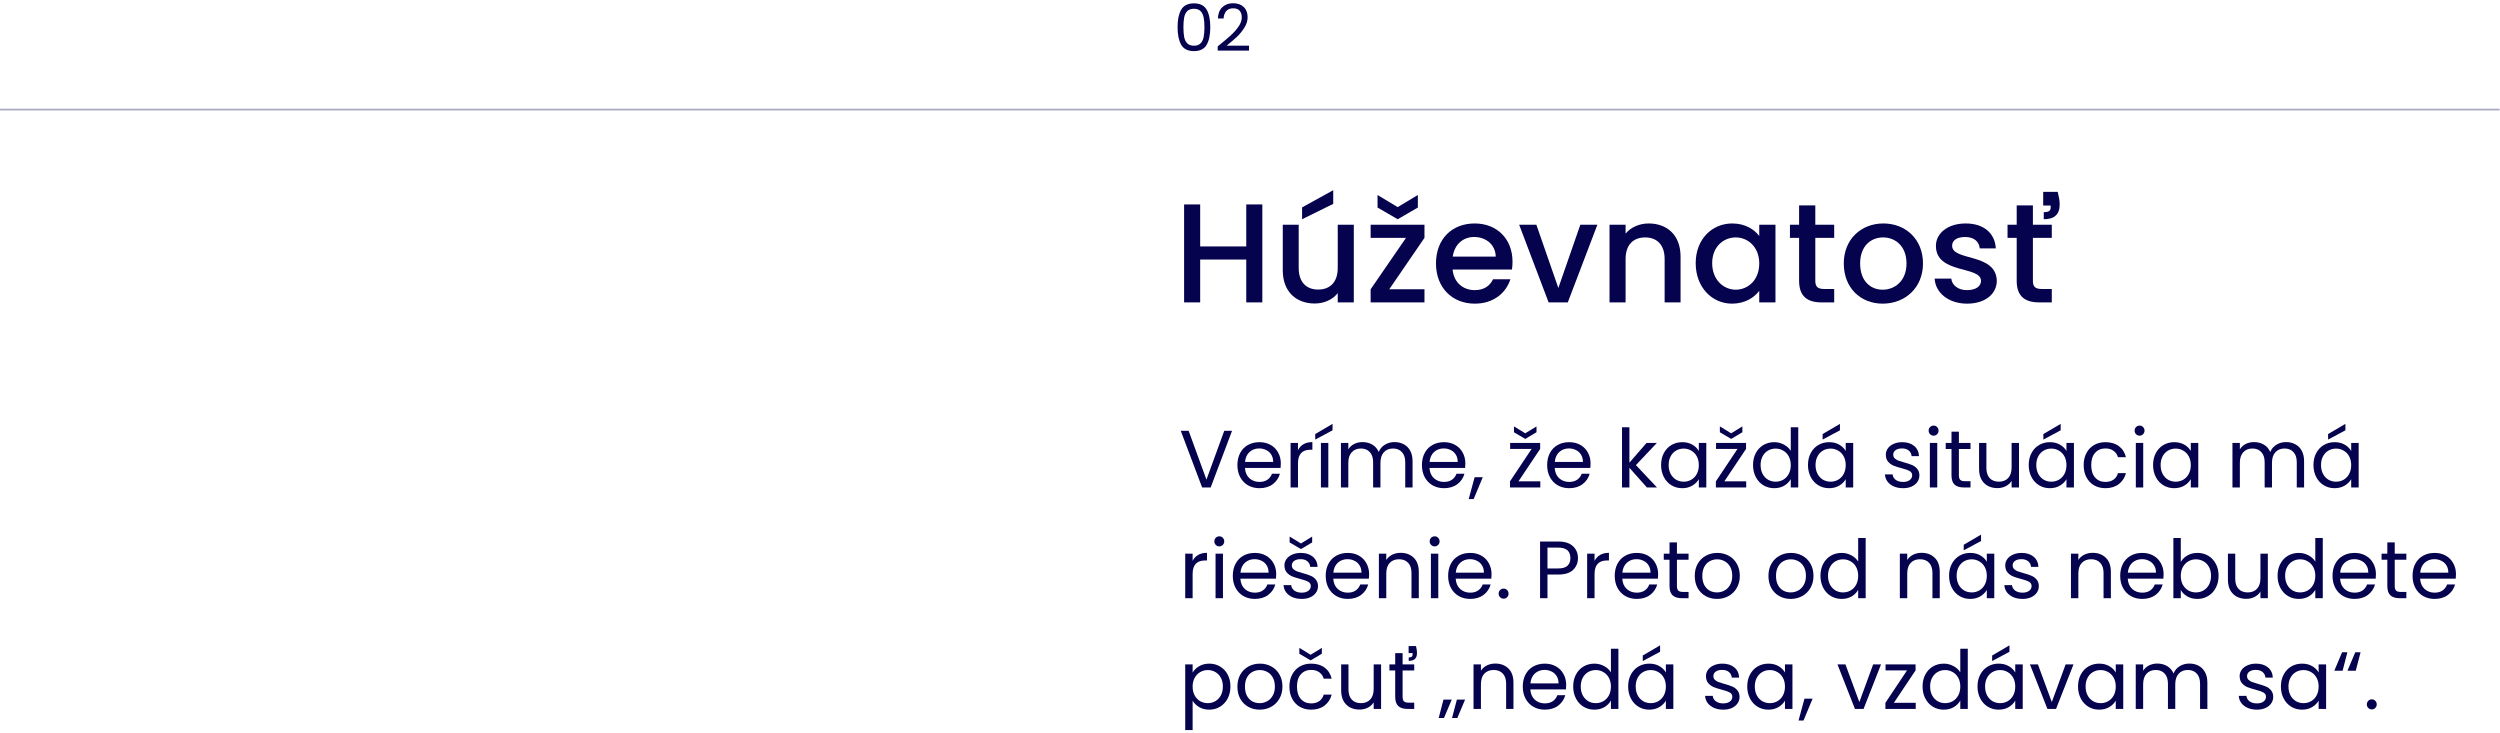 <svg xmlns="http://www.w3.org/2000/svg" width="587" height="172" viewBox="0 0 587 172" fill="none"><path d="M0 25.727H586.903" stroke="#05024E" stroke-opacity="0.34" stroke-width="0.405"></path><path d="M289.287 101.149L284.266 114.456H282.261L277.24 101.149H279.092L283.273 112.623L287.454 101.149H289.287Z" fill="#05024E"></path><path d="M300.737 108.824C300.737 109.155 300.718 109.505 300.68 109.874H292.318C292.381 110.905 292.731 111.713 293.368 112.298C294.017 112.871 294.8 113.157 295.716 113.157C296.467 113.157 297.091 112.986 297.587 112.642C298.096 112.286 298.452 111.815 298.656 111.229H300.527C300.247 112.235 299.687 113.056 298.847 113.692C298.007 114.316 296.963 114.627 295.716 114.627C294.723 114.627 293.832 114.405 293.043 113.959C292.267 113.514 291.656 112.884 291.211 112.069C290.765 111.242 290.542 110.287 290.542 109.206C290.542 108.124 290.759 107.176 291.191 106.361C291.624 105.546 292.229 104.923 293.005 104.49C293.794 104.045 294.698 103.822 295.716 103.822C296.709 103.822 297.587 104.038 298.351 104.471C299.114 104.904 299.7 105.502 300.107 106.266C300.527 107.017 300.737 107.869 300.737 108.824ZM298.942 108.461C298.942 107.799 298.796 107.233 298.503 106.762C298.211 106.278 297.81 105.916 297.301 105.674C296.804 105.419 296.251 105.292 295.64 105.292C294.761 105.292 294.011 105.572 293.387 106.132C292.776 106.692 292.426 107.468 292.337 108.461H298.942Z" fill="#05024E"></path><path d="M304.767 105.693C305.073 105.095 305.506 104.63 306.066 104.299C306.638 103.968 307.332 103.803 308.147 103.803V105.597H307.688C305.741 105.597 304.767 106.654 304.767 108.767V114.456H303.03V103.994H304.767V105.693Z" fill="#05024E"></path><path d="M311.889 103.994V114.456H310.152V103.994H311.889ZM312.882 101.035L308.816 103.211V101.913L312.882 99.526V101.035Z" fill="#05024E"></path><path d="M327.431 103.803C328.246 103.803 328.971 103.975 329.608 104.318C330.244 104.649 330.747 105.152 331.116 105.826C331.485 106.501 331.669 107.322 331.669 108.289V114.456H329.951V108.537C329.951 107.494 329.69 106.698 329.168 106.151C328.659 105.591 327.966 105.311 327.088 105.311C326.184 105.311 325.465 105.604 324.93 106.189C324.396 106.762 324.128 107.596 324.128 108.69V114.456H322.41V108.537C322.41 107.494 322.149 106.698 321.627 106.151C321.118 105.591 320.425 105.311 319.547 105.311C318.643 105.311 317.924 105.604 317.389 106.189C316.855 106.762 316.587 107.596 316.587 108.69V114.456H314.85V103.994H316.587V105.502C316.931 104.955 317.389 104.535 317.962 104.242C318.547 103.949 319.19 103.803 319.89 103.803C320.768 103.803 321.545 104 322.219 104.395C322.894 104.789 323.397 105.368 323.727 106.132C324.02 105.394 324.504 104.821 325.178 104.414C325.853 104.006 326.604 103.803 327.431 103.803Z" fill="#05024E"></path><path d="M344.065 108.824C344.065 109.155 344.046 109.505 344.007 109.874H335.646C335.709 110.905 336.059 111.713 336.696 112.298C337.345 112.871 338.127 113.157 339.044 113.157C339.795 113.157 340.418 112.986 340.915 112.642C341.424 112.286 341.78 111.815 341.984 111.229H343.855C343.575 112.235 343.015 113.056 342.175 113.692C341.335 114.316 340.291 114.627 339.044 114.627C338.051 114.627 337.16 114.405 336.371 113.959C335.595 113.514 334.984 112.884 334.538 112.069C334.093 111.242 333.87 110.287 333.87 109.206C333.87 108.124 334.086 107.176 334.519 106.361C334.952 105.546 335.556 104.923 336.333 104.49C337.122 104.045 338.026 103.822 339.044 103.822C340.036 103.822 340.915 104.038 341.678 104.471C342.442 104.904 343.027 105.502 343.435 106.266C343.855 107.017 344.065 107.869 344.065 108.824ZM342.27 108.461C342.27 107.799 342.124 107.233 341.831 106.762C341.538 106.278 341.137 105.916 340.628 105.674C340.132 105.419 339.578 105.292 338.967 105.292C338.089 105.292 337.338 105.572 336.715 106.132C336.104 106.692 335.754 107.468 335.665 108.461H342.27Z" fill="#05024E"></path><path d="M348.152 112.05L346.014 117.186H344.85L346.243 112.05H348.152Z" fill="#05024E"></path><path d="M356.53 113.024H361.666V114.456H354.545V113.024L359.623 105.406H354.583V103.994H361.628V105.406L356.53 113.024ZM360.769 101.493L358.134 103.058L355.48 101.493V100.118L358.134 101.741L360.769 100.118V101.493Z" fill="#05024E"></path><path d="M373.466 108.824C373.466 109.155 373.447 109.505 373.408 109.874H365.046C365.11 110.905 365.46 111.713 366.096 112.298C366.746 112.871 367.528 113.157 368.445 113.157C369.196 113.157 369.819 112.986 370.316 112.642C370.825 112.286 371.181 111.815 371.385 111.229H373.256C372.976 112.235 372.416 113.056 371.576 113.692C370.736 114.316 369.692 114.627 368.445 114.627C367.452 114.627 366.561 114.405 365.772 113.959C364.996 113.514 364.385 112.884 363.939 112.069C363.494 111.242 363.271 110.287 363.271 109.206C363.271 108.124 363.487 107.176 363.92 106.361C364.353 105.546 364.957 104.923 365.734 104.49C366.523 104.045 367.426 103.822 368.445 103.822C369.437 103.822 370.316 104.038 371.079 104.471C371.843 104.904 372.428 105.502 372.836 106.266C373.256 107.017 373.466 107.869 373.466 108.824ZM371.671 108.461C371.671 107.799 371.525 107.233 371.232 106.762C370.939 106.278 370.538 105.916 370.029 105.674C369.533 105.419 368.979 105.292 368.368 105.292C367.49 105.292 366.739 105.572 366.116 106.132C365.505 106.692 365.155 107.468 365.066 108.461H371.671Z" fill="#05024E"></path><path d="M386.69 114.456L382.586 109.836V114.456H380.848V100.328H382.586V108.633L386.614 103.994H389.039L384.113 109.206L389.058 114.456H386.69Z" fill="#05024E"></path><path d="M390.025 109.187C390.025 108.117 390.241 107.182 390.674 106.38C391.106 105.566 391.698 104.936 392.449 104.49C393.213 104.045 394.059 103.822 394.988 103.822C395.905 103.822 396.7 104.019 397.375 104.414C398.049 104.808 398.552 105.305 398.883 105.903V103.994H400.639V114.456H398.883V112.508C398.539 113.119 398.024 113.628 397.336 114.036C396.662 114.43 395.873 114.627 394.969 114.627C394.04 114.627 393.2 114.398 392.449 113.94C391.698 113.482 391.106 112.839 390.674 112.012C390.241 111.185 390.025 110.243 390.025 109.187ZM398.883 109.206C398.883 108.417 398.724 107.729 398.406 107.144C398.087 106.558 397.655 106.113 397.107 105.807C396.573 105.489 395.981 105.33 395.332 105.33C394.683 105.33 394.091 105.483 393.556 105.788C393.022 106.094 392.595 106.539 392.277 107.125C391.959 107.71 391.8 108.397 391.8 109.187C391.8 109.988 391.959 110.688 392.277 111.287C392.595 111.872 393.022 112.324 393.556 112.642C394.091 112.947 394.683 113.1 395.332 113.1C395.981 113.1 396.573 112.947 397.107 112.642C397.655 112.324 398.087 111.872 398.406 111.287C398.724 110.688 398.883 109.995 398.883 109.206Z" fill="#05024E"></path><path d="M404.873 113.024H410.009V114.456H402.888V113.024L407.966 105.406H402.926V103.994H409.971V105.406L404.873 113.024ZM409.111 101.493L406.477 103.058L403.823 101.493V100.118L406.477 101.741L409.111 100.118V101.493Z" fill="#05024E"></path><path d="M411.614 109.187C411.614 108.117 411.83 107.182 412.263 106.38C412.696 105.566 413.287 104.936 414.038 104.49C414.802 104.045 415.655 103.822 416.597 103.822C417.411 103.822 418.168 104.013 418.868 104.395C419.568 104.764 420.103 105.254 420.472 105.865V100.328H422.228V114.456H420.472V112.489C420.128 113.113 419.619 113.628 418.945 114.036C418.27 114.43 417.481 114.627 416.578 114.627C415.648 114.627 414.802 114.398 414.038 113.94C413.287 113.482 412.696 112.839 412.263 112.012C411.83 111.185 411.614 110.243 411.614 109.187ZM420.472 109.206C420.472 108.417 420.313 107.729 419.995 107.144C419.677 106.558 419.244 106.113 418.697 105.807C418.162 105.489 417.57 105.33 416.921 105.33C416.272 105.33 415.68 105.483 415.146 105.788C414.611 106.094 414.185 106.539 413.867 107.125C413.548 107.71 413.389 108.397 413.389 109.187C413.389 109.988 413.548 110.688 413.867 111.287C414.185 111.872 414.611 112.324 415.146 112.642C415.68 112.947 416.272 113.1 416.921 113.1C417.57 113.1 418.162 112.947 418.697 112.642C419.244 112.324 419.677 111.872 419.995 111.287C420.313 110.688 420.472 109.995 420.472 109.206Z" fill="#05024E"></path><path d="M424.515 109.187C424.515 108.117 424.732 107.182 425.164 106.38C425.597 105.566 426.189 104.936 426.94 104.49C427.703 104.045 428.55 103.822 429.479 103.822C430.395 103.822 431.191 104.019 431.865 104.414C432.54 104.808 433.043 105.305 433.373 105.903V103.994H435.13V114.456H433.373V112.508C433.03 113.119 432.514 113.628 431.827 114.036C431.153 114.43 430.363 114.627 429.46 114.627C428.531 114.627 427.691 114.398 426.94 113.94C426.189 113.482 425.597 112.839 425.164 112.012C424.732 111.185 424.515 110.243 424.515 109.187ZM433.373 109.206C433.373 108.417 433.214 107.729 432.896 107.144C432.578 106.558 432.145 106.113 431.598 105.807C431.063 105.489 430.472 105.33 429.823 105.33C429.173 105.33 428.582 105.483 428.047 105.788C427.512 106.094 427.086 106.539 426.768 107.125C426.45 107.71 426.291 108.397 426.291 109.187C426.291 109.988 426.45 110.688 426.768 111.287C427.086 111.872 427.512 112.324 428.047 112.642C428.582 112.947 429.173 113.1 429.823 113.1C430.472 113.1 431.063 112.947 431.598 112.642C432.145 112.324 432.578 111.872 432.896 111.287C433.214 110.688 433.373 109.995 433.373 109.206ZM432.018 101.035L427.952 103.211V101.913L432.018 99.526V101.035Z" fill="#05024E"></path><path d="M446.859 114.627C446.057 114.627 445.338 114.494 444.702 114.227C444.065 113.947 443.563 113.565 443.194 113.081C442.824 112.585 442.621 112.018 442.583 111.382H444.377C444.428 111.904 444.67 112.33 445.103 112.661C445.548 112.992 446.127 113.157 446.84 113.157C447.502 113.157 448.024 113.011 448.405 112.718C448.787 112.426 448.978 112.057 448.978 111.611C448.978 111.153 448.774 110.816 448.367 110.599C447.96 110.37 447.33 110.147 446.477 109.931C445.701 109.727 445.064 109.524 444.568 109.32C444.084 109.104 443.664 108.792 443.308 108.385C442.964 107.965 442.793 107.417 442.793 106.743C442.793 106.208 442.952 105.718 443.27 105.273C443.588 104.827 444.04 104.477 444.625 104.223C445.211 103.956 445.879 103.822 446.63 103.822C447.788 103.822 448.724 104.115 449.436 104.7C450.149 105.286 450.531 106.087 450.582 107.106H448.844C448.806 106.558 448.584 106.119 448.176 105.788C447.782 105.457 447.247 105.292 446.573 105.292C445.949 105.292 445.453 105.426 445.084 105.693C444.714 105.96 444.53 106.31 444.53 106.743C444.53 107.087 444.638 107.373 444.854 107.602C445.084 107.818 445.364 107.997 445.694 108.137C446.038 108.264 446.509 108.41 447.107 108.576C447.858 108.779 448.469 108.983 448.94 109.187C449.411 109.377 449.812 109.67 450.143 110.065C450.486 110.459 450.665 110.975 450.677 111.611C450.677 112.184 450.518 112.699 450.2 113.157C449.882 113.616 449.43 113.978 448.844 114.246C448.272 114.5 447.61 114.627 446.859 114.627Z" fill="#05024E"></path><path d="M454.027 102.295C453.696 102.295 453.416 102.18 453.187 101.951C452.958 101.722 452.843 101.442 452.843 101.111C452.843 100.78 452.958 100.5 453.187 100.271C453.416 100.042 453.696 99.927 454.027 99.927C454.345 99.927 454.612 100.042 454.829 100.271C455.058 100.5 455.172 100.78 455.172 101.111C455.172 101.442 455.058 101.722 454.829 101.951C454.612 102.18 454.345 102.295 454.027 102.295ZM454.867 103.994V114.456H453.13V103.994H454.867Z" fill="#05024E"></path><path d="M459.947 105.426V111.592C459.947 112.101 460.055 112.464 460.272 112.68C460.488 112.884 460.863 112.986 461.398 112.986H462.677V114.456H461.112C460.144 114.456 459.419 114.233 458.935 113.787C458.452 113.342 458.21 112.61 458.21 111.592V105.426H456.854V103.994H458.21V101.359H459.947V103.994H462.677V105.426H459.947Z" fill="#05024E"></path><path d="M474.06 103.994V114.456H472.323V112.909C471.992 113.444 471.527 113.864 470.929 114.169C470.344 114.462 469.695 114.608 468.982 114.608C468.167 114.608 467.436 114.443 466.786 114.112C466.137 113.768 465.622 113.259 465.24 112.585C464.871 111.91 464.686 111.089 464.686 110.122V103.994H466.405V109.893C466.405 110.924 466.666 111.719 467.187 112.279C467.709 112.827 468.422 113.1 469.326 113.1C470.255 113.1 470.987 112.814 471.521 112.241C472.056 111.668 472.323 110.835 472.323 109.74V103.994H474.06Z" fill="#05024E"></path><path d="M476.344 109.187C476.344 108.117 476.561 107.182 476.993 106.38C477.426 105.566 478.018 104.936 478.769 104.49C479.533 104.045 480.379 103.822 481.308 103.822C482.224 103.822 483.02 104.019 483.694 104.414C484.369 104.808 484.872 105.305 485.203 105.903V103.994H486.959V114.456H485.203V112.508C484.859 113.119 484.344 113.628 483.656 114.036C482.982 114.43 482.193 114.627 481.289 114.627C480.36 114.627 479.52 114.398 478.769 113.94C478.018 113.482 477.426 112.839 476.993 112.012C476.561 111.185 476.344 110.243 476.344 109.187ZM485.203 109.206C485.203 108.417 485.044 107.729 484.725 107.144C484.407 106.558 483.974 106.113 483.427 105.807C482.893 105.489 482.301 105.33 481.652 105.33C481.003 105.33 480.411 105.483 479.876 105.788C479.342 106.094 478.915 106.539 478.597 107.125C478.279 107.71 478.12 108.397 478.12 109.187C478.12 109.988 478.279 110.688 478.597 111.287C478.915 111.872 479.342 112.324 479.876 112.642C480.411 112.947 481.003 113.1 481.652 113.1C482.301 113.1 482.893 112.947 483.427 112.642C483.974 112.324 484.407 111.872 484.725 111.287C485.044 110.688 485.203 109.995 485.203 109.206ZM483.847 101.035L479.781 103.211V101.913L483.847 99.526V101.035Z" fill="#05024E"></path><path d="M489.246 109.206C489.246 108.124 489.462 107.182 489.895 106.38C490.328 105.566 490.926 104.936 491.689 104.49C492.466 104.045 493.35 103.822 494.343 103.822C495.629 103.822 496.685 104.134 497.512 104.757C498.352 105.381 498.906 106.247 499.173 107.354H497.302C497.124 106.717 496.774 106.215 496.252 105.846C495.743 105.476 495.107 105.292 494.343 105.292C493.35 105.292 492.549 105.636 491.938 106.323C491.327 106.997 491.021 107.958 491.021 109.206C491.021 110.466 491.327 111.439 491.938 112.127C492.549 112.814 493.35 113.157 494.343 113.157C495.107 113.157 495.743 112.979 496.252 112.623C496.761 112.267 497.111 111.757 497.302 111.096H499.173C498.893 112.165 498.333 113.024 497.493 113.673C496.653 114.309 495.603 114.627 494.343 114.627C493.35 114.627 492.466 114.405 491.689 113.959C490.926 113.514 490.328 112.884 489.895 112.069C489.462 111.255 489.246 110.3 489.246 109.206Z" fill="#05024E"></path><path d="M502.388 102.295C502.058 102.295 501.778 102.18 501.548 101.951C501.319 101.722 501.205 101.442 501.205 101.111C501.205 100.78 501.319 100.5 501.548 100.271C501.778 100.042 502.058 99.927 502.388 99.927C502.707 99.927 502.974 100.042 503.19 100.271C503.419 100.5 503.534 100.78 503.534 101.111C503.534 101.442 503.419 101.722 503.19 101.951C502.974 102.18 502.707 102.295 502.388 102.295ZM503.228 103.994V114.456H501.491V103.994H503.228Z" fill="#05024E"></path><path d="M505.54 109.187C505.54 108.117 505.757 107.182 506.189 106.38C506.622 105.566 507.214 104.936 507.965 104.49C508.728 104.045 509.575 103.822 510.504 103.822C511.42 103.822 512.216 104.019 512.89 104.414C513.565 104.808 514.068 105.305 514.398 105.903V103.994H516.155V114.456H514.398V112.508C514.055 113.119 513.539 113.628 512.852 114.036C512.178 114.43 511.388 114.627 510.485 114.627C509.556 114.627 508.716 114.398 507.965 113.94C507.214 113.482 506.622 112.839 506.189 112.012C505.757 111.185 505.54 110.243 505.54 109.187ZM514.398 109.206C514.398 108.417 514.239 107.729 513.921 107.144C513.603 106.558 513.17 106.113 512.623 105.807C512.088 105.489 511.497 105.33 510.848 105.33C510.198 105.33 509.607 105.483 509.072 105.788C508.538 106.094 508.111 106.539 507.793 107.125C507.475 107.71 507.316 108.397 507.316 109.187C507.316 109.988 507.475 110.688 507.793 111.287C508.111 111.872 508.538 112.324 509.072 112.642C509.607 112.947 510.198 113.1 510.848 113.1C511.497 113.1 512.088 112.947 512.623 112.642C513.17 112.324 513.603 111.872 513.921 111.287C514.239 110.688 514.398 109.995 514.398 109.206Z" fill="#05024E"></path><path d="M536.761 103.803C537.576 103.803 538.301 103.975 538.938 104.318C539.574 104.649 540.077 105.152 540.446 105.826C540.815 106.501 541 107.322 541 108.289V114.456H539.281V108.537C539.281 107.494 539.021 106.698 538.499 106.151C537.99 105.591 537.296 105.311 536.418 105.311C535.514 105.311 534.795 105.604 534.26 106.189C533.726 106.762 533.459 107.596 533.459 108.69V114.456H531.74V108.537C531.74 107.494 531.48 106.698 530.958 106.151C530.449 105.591 529.755 105.311 528.877 105.311C527.973 105.311 527.254 105.604 526.72 106.189C526.185 106.762 525.918 107.596 525.918 108.69V114.456H524.18V103.994H525.918V105.502C526.261 104.955 526.72 104.535 527.292 104.242C527.878 103.949 528.52 103.803 529.22 103.803C530.099 103.803 530.875 104 531.55 104.395C532.224 104.789 532.727 105.368 533.058 106.132C533.35 105.394 533.834 104.821 534.509 104.414C535.183 104.006 535.934 103.803 536.761 103.803Z" fill="#05024E"></path><path d="M543.2 109.187C543.2 108.117 543.417 107.182 543.849 106.38C544.282 105.566 544.874 104.936 545.625 104.49C546.389 104.045 547.235 103.822 548.164 103.822C549.08 103.822 549.876 104.019 550.55 104.414C551.225 104.808 551.728 105.305 552.059 105.903V103.994H553.815V114.456H552.059V112.508C551.715 113.119 551.199 113.628 550.512 114.036C549.838 114.43 549.049 114.627 548.145 114.627C547.216 114.627 546.376 114.398 545.625 113.94C544.874 113.482 544.282 112.839 543.849 112.012C543.417 111.185 543.2 110.243 543.2 109.187ZM552.059 109.206C552.059 108.417 551.899 107.729 551.581 107.144C551.263 106.558 550.83 106.113 550.283 105.807C549.749 105.489 549.157 105.33 548.508 105.33C547.859 105.33 547.267 105.483 546.732 105.788C546.198 106.094 545.771 106.539 545.453 107.125C545.135 107.71 544.976 108.397 544.976 109.187C544.976 109.988 545.135 110.688 545.453 111.287C545.771 111.872 546.198 112.324 546.732 112.642C547.267 112.947 547.859 113.1 548.508 113.1C549.157 113.1 549.749 112.947 550.283 112.642C550.83 112.324 551.263 111.872 551.581 111.287C551.899 110.688 552.059 109.995 552.059 109.206ZM550.703 101.035L546.637 103.211V101.913L550.703 99.526V101.035Z" fill="#05024E"></path><path d="M280.027 131.693C280.333 131.095 280.766 130.63 281.326 130.299C281.898 129.968 282.592 129.803 283.406 129.803V131.597H282.948C281.001 131.597 280.027 132.654 280.027 134.767V140.456H278.29V129.994H280.027V131.693Z" fill="#05024E"></path><path d="M286.309 128.295C285.978 128.295 285.698 128.18 285.469 127.951C285.24 127.722 285.126 127.442 285.126 127.111C285.126 126.78 285.24 126.5 285.469 126.271C285.698 126.042 285.978 125.927 286.309 125.927C286.627 125.927 286.895 126.042 287.111 126.271C287.34 126.5 287.455 126.78 287.455 127.111C287.455 127.442 287.34 127.722 287.111 127.951C286.895 128.18 286.627 128.295 286.309 128.295ZM287.149 129.994V140.456H285.412V129.994H287.149Z" fill="#05024E"></path><path d="M299.656 134.824C299.656 135.155 299.637 135.505 299.598 135.874H291.236C291.3 136.905 291.65 137.713 292.286 138.298C292.936 138.871 293.718 139.157 294.635 139.157C295.386 139.157 296.009 138.986 296.506 138.642C297.015 138.286 297.371 137.815 297.575 137.229H299.446C299.166 138.235 298.606 139.056 297.766 139.692C296.926 140.316 295.882 140.627 294.635 140.627C293.642 140.627 292.751 140.405 291.962 139.959C291.186 139.514 290.575 138.884 290.129 138.069C289.684 137.242 289.461 136.287 289.461 135.206C289.461 134.124 289.677 133.176 290.11 132.361C290.543 131.547 291.147 130.923 291.924 130.49C292.713 130.045 293.616 129.822 294.635 129.822C295.627 129.822 296.506 130.038 297.269 130.471C298.033 130.904 298.618 131.502 299.026 132.266C299.446 133.017 299.656 133.869 299.656 134.824ZM297.861 134.461C297.861 133.799 297.715 133.233 297.422 132.762C297.129 132.278 296.728 131.916 296.219 131.674C295.723 131.419 295.169 131.292 294.558 131.292C293.68 131.292 292.929 131.572 292.306 132.132C291.695 132.692 291.345 133.468 291.256 134.461H297.861Z" fill="#05024E"></path><path d="M305.652 140.627C304.851 140.627 304.132 140.494 303.495 140.227C302.859 139.947 302.356 139.565 301.987 139.081C301.618 138.585 301.414 138.018 301.376 137.382H303.171C303.222 137.904 303.463 138.33 303.896 138.661C304.342 138.992 304.921 139.157 305.633 139.157C306.295 139.157 306.817 139.011 307.199 138.718C307.581 138.426 307.772 138.057 307.772 137.611C307.772 137.153 307.568 136.816 307.161 136.599C306.753 136.37 306.123 136.147 305.271 135.931C304.494 135.727 303.858 135.524 303.362 135.32C302.878 135.104 302.458 134.792 302.102 134.385C301.758 133.965 301.586 133.417 301.586 132.743C301.586 132.208 301.745 131.718 302.063 131.273C302.382 130.827 302.833 130.477 303.419 130.223C304.004 129.956 304.672 129.822 305.423 129.822C306.582 129.822 307.517 130.115 308.23 130.7C308.942 131.286 309.324 132.087 309.375 133.106H307.638C307.6 132.558 307.377 132.119 306.97 131.788C306.575 131.457 306.041 131.292 305.366 131.292C304.742 131.292 304.246 131.426 303.877 131.693C303.508 131.96 303.323 132.31 303.323 132.743C303.323 133.087 303.432 133.373 303.648 133.602C303.877 133.818 304.157 133.997 304.488 134.137C304.832 134.264 305.302 134.41 305.901 134.576C306.652 134.779 307.262 134.983 307.733 135.187C308.204 135.377 308.605 135.67 308.936 136.065C309.28 136.459 309.458 136.975 309.471 137.611C309.471 138.184 309.312 138.699 308.993 139.157C308.675 139.616 308.223 139.978 307.638 140.246C307.065 140.5 306.403 140.627 305.652 140.627ZM308.096 127.359L305.462 128.925L302.808 127.359V125.985L305.462 127.607L308.096 125.985V127.359Z" fill="#05024E"></path><path d="M321.469 134.824C321.469 135.155 321.45 135.505 321.411 135.874H313.049C313.113 136.905 313.463 137.713 314.099 138.298C314.749 138.871 315.531 139.157 316.448 139.157C317.199 139.157 317.822 138.986 318.319 138.642C318.828 138.286 319.184 137.815 319.388 137.229H321.259C320.979 138.235 320.419 139.056 319.579 139.692C318.739 140.316 317.695 140.627 316.448 140.627C315.455 140.627 314.564 140.405 313.775 139.959C312.999 139.514 312.388 138.884 311.942 138.069C311.497 137.242 311.274 136.287 311.274 135.206C311.274 134.124 311.49 133.176 311.923 132.361C312.356 131.547 312.96 130.923 313.737 130.49C314.526 130.045 315.429 129.822 316.448 129.822C317.44 129.822 318.319 130.038 319.082 130.471C319.846 130.904 320.431 131.502 320.839 132.266C321.259 133.017 321.469 133.869 321.469 134.824ZM319.674 134.461C319.674 133.799 319.528 133.233 319.235 132.762C318.942 132.278 318.541 131.916 318.032 131.674C317.536 131.419 316.982 131.292 316.371 131.292C315.493 131.292 314.742 131.572 314.119 132.132C313.508 132.692 313.158 133.468 313.069 134.461H319.674Z" fill="#05024E"></path><path d="M328.859 129.803C330.132 129.803 331.163 130.191 331.952 130.967C332.741 131.731 333.135 132.838 333.135 134.289V140.456H331.417V134.537C331.417 133.494 331.156 132.698 330.635 132.151C330.113 131.591 329.4 131.311 328.496 131.311C327.58 131.311 326.848 131.597 326.301 132.17C325.766 132.743 325.499 133.577 325.499 134.671V140.456H323.762V129.994H325.499V131.483C325.843 130.948 326.307 130.535 326.893 130.242C327.491 129.949 328.146 129.803 328.859 129.803Z" fill="#05024E"></path><path d="M336.871 128.295C336.54 128.295 336.26 128.18 336.031 127.951C335.802 127.722 335.687 127.442 335.687 127.111C335.687 126.78 335.802 126.5 336.031 126.271C336.26 126.042 336.54 125.927 336.871 125.927C337.189 125.927 337.456 126.042 337.672 126.271C337.902 126.5 338.016 126.78 338.016 127.111C338.016 127.442 337.902 127.722 337.672 127.951C337.456 128.18 337.189 128.295 336.871 128.295ZM337.711 129.994V140.456H335.973V129.994H337.711Z" fill="#05024E"></path><path d="M350.217 134.824C350.217 135.155 350.198 135.505 350.16 135.874H341.798C341.862 136.905 342.212 137.713 342.848 138.298C343.497 138.871 344.28 139.157 345.196 139.157C345.947 139.157 346.571 138.986 347.067 138.642C347.576 138.286 347.932 137.815 348.136 137.229H350.007C349.727 138.235 349.167 139.056 348.327 139.692C347.487 140.316 346.443 140.627 345.196 140.627C344.203 140.627 343.312 140.405 342.523 139.959C341.747 139.514 341.136 138.884 340.691 138.069C340.245 137.242 340.022 136.287 340.022 135.206C340.022 134.124 340.239 133.176 340.672 132.361C341.104 131.547 341.709 130.923 342.485 130.49C343.274 130.045 344.178 129.822 345.196 129.822C346.189 129.822 347.067 130.038 347.831 130.471C348.594 130.904 349.18 131.502 349.587 132.266C350.007 133.017 350.217 133.869 350.217 134.824ZM348.422 134.461C348.422 133.799 348.276 133.233 347.983 132.762C347.691 132.278 347.29 131.916 346.781 131.674C346.284 131.419 345.731 131.292 345.12 131.292C344.242 131.292 343.491 131.572 342.867 132.132C342.256 132.692 341.906 133.468 341.817 134.461H348.422Z" fill="#05024E"></path><path d="M353.064 140.57C352.733 140.57 352.453 140.456 352.224 140.227C351.995 139.997 351.88 139.717 351.88 139.387C351.88 139.056 351.995 138.776 352.224 138.547C352.453 138.317 352.733 138.203 353.064 138.203C353.382 138.203 353.649 138.317 353.866 138.547C354.095 138.776 354.209 139.056 354.209 139.387C354.209 139.717 354.095 139.997 353.866 140.227C353.649 140.456 353.382 140.57 353.064 140.57Z" fill="#05024E"></path><path d="M370.505 131.044C370.505 132.151 370.123 133.074 369.359 133.812C368.608 134.537 367.457 134.9 365.904 134.9H363.346V140.456H361.608V127.149H365.904C367.406 127.149 368.545 127.512 369.321 128.237C370.11 128.963 370.505 129.898 370.505 131.044ZM365.904 133.468C366.871 133.468 367.584 133.258 368.042 132.838C368.5 132.418 368.729 131.82 368.729 131.044C368.729 129.402 367.787 128.581 365.904 128.581H363.346V133.468H365.904Z" fill="#05024E"></path><path d="M374.401 131.693C374.707 131.095 375.139 130.63 375.699 130.299C376.272 129.968 376.966 129.803 377.78 129.803V131.597H377.322C375.375 131.597 374.401 132.654 374.401 134.767V140.456H372.664V129.994H374.401V131.693Z" fill="#05024E"></path><path d="M389.331 134.824C389.331 135.155 389.312 135.505 389.274 135.874H380.912C380.976 136.905 381.326 137.713 381.962 138.298C382.611 138.871 383.394 139.157 384.31 139.157C385.061 139.157 385.685 138.986 386.181 138.642C386.69 138.286 387.047 137.815 387.25 137.229H389.121C388.841 138.235 388.281 139.056 387.441 139.692C386.601 140.316 385.558 140.627 384.31 140.627C383.318 140.627 382.427 140.405 381.638 139.959C380.861 139.514 380.25 138.884 379.805 138.069C379.359 137.242 379.137 136.287 379.137 135.206C379.137 134.124 379.353 133.176 379.786 132.361C380.219 131.547 380.823 130.923 381.599 130.49C382.389 130.045 383.292 129.822 384.31 129.822C385.303 129.822 386.181 130.038 386.945 130.471C387.709 130.904 388.294 131.502 388.701 132.266C389.121 133.017 389.331 133.869 389.331 134.824ZM387.537 134.461C387.537 133.799 387.39 133.233 387.098 132.762C386.805 132.278 386.404 131.916 385.895 131.674C385.399 131.419 384.845 131.292 384.234 131.292C383.356 131.292 382.605 131.572 381.981 132.132C381.37 132.692 381.02 133.468 380.931 134.461H387.537Z" fill="#05024E"></path><path d="M393.744 131.426V137.592C393.744 138.101 393.852 138.464 394.068 138.68C394.284 138.884 394.66 138.986 395.194 138.986H396.474V140.456H394.908C393.941 140.456 393.215 140.233 392.732 139.787C392.248 139.342 392.006 138.61 392.006 137.592V131.426H390.651V129.994H392.006V127.359H393.744V129.994H396.474V131.426H393.744Z" fill="#05024E"></path><path d="M403.141 140.627C402.161 140.627 401.27 140.405 400.469 139.959C399.679 139.514 399.056 138.884 398.598 138.069C398.152 137.242 397.929 136.287 397.929 135.206C397.929 134.137 398.159 133.195 398.617 132.38C399.088 131.553 399.724 130.923 400.526 130.49C401.328 130.045 402.225 129.822 403.218 129.822C404.21 129.822 405.108 130.045 405.909 130.49C406.711 130.923 407.341 131.547 407.799 132.361C408.27 133.176 408.506 134.124 408.506 135.206C408.506 136.287 408.264 137.242 407.78 138.069C407.309 138.884 406.667 139.514 405.852 139.959C405.038 140.405 404.134 140.627 403.141 140.627ZM403.141 139.1C403.765 139.1 404.35 138.954 404.898 138.661C405.445 138.368 405.884 137.929 406.215 137.344C406.559 136.758 406.73 136.046 406.73 135.206C406.73 134.366 406.565 133.653 406.234 133.067C405.903 132.482 405.47 132.049 404.936 131.769C404.401 131.476 403.822 131.33 403.199 131.33C402.562 131.33 401.977 131.476 401.442 131.769C400.92 132.049 400.5 132.482 400.182 133.067C399.864 133.653 399.705 134.366 399.705 135.206C399.705 136.058 399.858 136.777 400.163 137.363C400.481 137.948 400.901 138.387 401.423 138.68C401.945 138.96 402.518 139.1 403.141 139.1Z" fill="#05024E"></path><path d="M420.443 140.627C419.463 140.627 418.572 140.405 417.77 139.959C416.981 139.514 416.357 138.884 415.899 138.069C415.453 137.242 415.231 136.287 415.231 135.206C415.231 134.137 415.46 133.195 415.918 132.38C416.389 131.553 417.025 130.923 417.827 130.49C418.629 130.045 419.526 129.822 420.519 129.822C421.512 129.822 422.409 130.045 423.211 130.49C424.013 130.923 424.643 131.547 425.101 132.361C425.572 133.176 425.807 134.124 425.807 135.206C425.807 136.287 425.565 137.242 425.082 138.069C424.611 138.884 423.968 139.514 423.153 139.959C422.339 140.405 421.435 140.627 420.443 140.627ZM420.443 139.1C421.066 139.1 421.652 138.954 422.199 138.661C422.746 138.368 423.185 137.929 423.516 137.344C423.86 136.758 424.032 136.046 424.032 135.206C424.032 134.366 423.866 133.653 423.535 133.067C423.204 132.482 422.772 132.049 422.237 131.769C421.703 131.476 421.123 131.33 420.5 131.33C419.863 131.33 419.278 131.476 418.743 131.769C418.222 132.049 417.802 132.482 417.483 133.067C417.165 133.653 417.006 134.366 417.006 135.206C417.006 136.058 417.159 136.777 417.464 137.363C417.783 137.948 418.203 138.387 418.724 138.68C419.246 138.96 419.819 139.1 420.443 139.1Z" fill="#05024E"></path><path d="M427.442 135.187C427.442 134.117 427.659 133.182 428.091 132.38C428.524 131.566 429.116 130.936 429.867 130.49C430.63 130.045 431.483 129.822 432.425 129.822C433.24 129.822 433.997 130.013 434.697 130.395C435.397 130.764 435.931 131.254 436.3 131.865V126.328H438.057V140.456H436.3V138.489C435.957 139.113 435.448 139.628 434.773 140.036C434.099 140.43 433.31 140.627 432.406 140.627C431.477 140.627 430.63 140.398 429.867 139.94C429.116 139.482 428.524 138.839 428.091 138.012C427.659 137.185 427.442 136.243 427.442 135.187ZM436.3 135.206C436.3 134.417 436.141 133.729 435.823 133.144C435.505 132.558 435.072 132.113 434.525 131.807C433.99 131.489 433.399 131.33 432.75 131.33C432.1 131.33 431.509 131.483 430.974 131.788C430.44 132.094 430.013 132.539 429.695 133.125C429.377 133.71 429.218 134.397 429.218 135.187C429.218 135.988 429.377 136.688 429.695 137.287C430.013 137.872 430.44 138.324 430.974 138.642C431.509 138.947 432.1 139.1 432.75 139.1C433.399 139.1 433.99 138.947 434.525 138.642C435.072 138.324 435.505 137.872 435.823 137.287C436.141 136.688 436.3 135.995 436.3 135.206Z" fill="#05024E"></path><path d="M451.18 129.803C452.452 129.803 453.483 130.191 454.272 130.967C455.062 131.731 455.456 132.838 455.456 134.289V140.456H453.738V134.537C453.738 133.494 453.477 132.698 452.955 132.151C452.433 131.591 451.721 131.311 450.817 131.311C449.901 131.311 449.169 131.597 448.622 132.17C448.087 132.743 447.82 133.577 447.82 134.671V140.456H446.082V129.994H447.82V131.483C448.163 130.948 448.628 130.535 449.213 130.242C449.812 129.949 450.467 129.803 451.18 129.803Z" fill="#05024E"></path><path d="M457.645 135.187C457.645 134.117 457.861 133.182 458.294 132.38C458.727 131.566 459.319 130.936 460.069 130.49C460.833 130.045 461.679 129.822 462.609 129.822C463.525 129.822 464.32 130.019 464.995 130.414C465.669 130.808 466.172 131.305 466.503 131.903V129.994H468.259V140.456H466.503V138.508C466.159 139.119 465.644 139.628 464.957 140.036C464.282 140.43 463.493 140.627 462.589 140.627C461.66 140.627 460.82 140.398 460.069 139.94C459.319 139.482 458.727 138.839 458.294 138.012C457.861 137.185 457.645 136.243 457.645 135.187ZM466.503 135.206C466.503 134.417 466.344 133.729 466.026 133.144C465.708 132.558 465.275 132.113 464.728 131.807C464.193 131.489 463.601 131.33 462.952 131.33C462.303 131.33 461.711 131.483 461.177 131.788C460.642 132.094 460.216 132.539 459.898 133.125C459.579 133.71 459.42 134.397 459.42 135.187C459.42 135.988 459.579 136.688 459.898 137.287C460.216 137.872 460.642 138.324 461.177 138.642C461.711 138.947 462.303 139.1 462.952 139.1C463.601 139.1 464.193 138.947 464.728 138.642C465.275 138.324 465.708 137.872 466.026 137.287C466.344 136.688 466.503 135.995 466.503 135.206ZM465.148 127.035L461.081 129.211V127.913L465.148 125.526V127.035Z" fill="#05024E"></path><path d="M474.899 140.627C474.097 140.627 473.378 140.494 472.742 140.227C472.105 139.947 471.603 139.565 471.234 139.081C470.864 138.585 470.661 138.018 470.623 137.382H472.417C472.468 137.904 472.71 138.33 473.143 138.661C473.588 138.992 474.167 139.157 474.88 139.157C475.542 139.157 476.064 139.011 476.445 138.718C476.827 138.426 477.018 138.057 477.018 137.611C477.018 137.153 476.814 136.816 476.407 136.599C476 136.37 475.37 136.147 474.517 135.931C473.741 135.727 473.104 135.524 472.608 135.32C472.124 135.104 471.704 134.792 471.348 134.385C471.004 133.965 470.833 133.417 470.833 132.743C470.833 132.208 470.992 131.718 471.31 131.273C471.628 130.827 472.08 130.477 472.665 130.223C473.251 129.956 473.919 129.822 474.67 129.822C475.828 129.822 476.764 130.115 477.476 130.7C478.189 131.286 478.571 132.087 478.622 133.106H476.884C476.846 132.558 476.624 132.119 476.216 131.788C475.822 131.457 475.287 131.292 474.613 131.292C473.989 131.292 473.493 131.426 473.124 131.693C472.754 131.96 472.57 132.31 472.57 132.743C472.57 133.087 472.678 133.373 472.894 133.602C473.124 133.818 473.404 133.997 473.734 134.137C474.078 134.264 474.549 134.41 475.147 134.576C475.898 134.779 476.509 134.983 476.98 135.187C477.451 135.377 477.852 135.67 478.183 136.065C478.526 136.459 478.704 136.975 478.717 137.611C478.717 138.184 478.558 138.699 478.24 139.157C477.922 139.616 477.47 139.978 476.884 140.246C476.312 140.5 475.65 140.627 474.899 140.627Z" fill="#05024E"></path><path d="M491.357 129.803C492.629 129.803 493.66 130.191 494.449 130.967C495.238 131.731 495.633 132.838 495.633 134.289V140.456H493.915V134.537C493.915 133.494 493.654 132.698 493.132 132.151C492.61 131.591 491.898 131.311 490.994 131.311C490.078 131.311 489.346 131.597 488.798 132.17C488.264 132.743 487.997 133.577 487.997 134.671V140.456H486.259V129.994H487.997V131.483C488.34 130.948 488.805 130.535 489.39 130.242C489.988 129.949 490.644 129.803 491.357 129.803Z" fill="#05024E"></path><path d="M508.016 134.824C508.016 135.155 507.997 135.505 507.959 135.874H499.597C499.661 136.905 500.011 137.713 500.647 138.298C501.296 138.871 502.079 139.157 502.995 139.157C503.746 139.157 504.37 138.986 504.866 138.642C505.375 138.286 505.732 137.815 505.935 137.229H507.806C507.526 138.235 506.966 139.056 506.126 139.692C505.286 140.316 504.243 140.627 502.995 140.627C502.003 140.627 501.112 140.405 500.323 139.959C499.546 139.514 498.935 138.884 498.49 138.069C498.045 137.242 497.822 136.287 497.822 135.206C497.822 134.124 498.038 133.176 498.471 132.361C498.904 131.547 499.508 130.923 500.285 130.49C501.074 130.045 501.977 129.822 502.995 129.822C503.988 129.822 504.866 130.038 505.63 130.471C506.394 130.904 506.979 131.502 507.386 132.266C507.806 133.017 508.016 133.869 508.016 134.824ZM506.222 134.461C506.222 133.799 506.075 133.233 505.783 132.762C505.49 132.278 505.089 131.916 504.58 131.674C504.084 131.419 503.53 131.292 502.919 131.292C502.041 131.292 501.29 131.572 500.666 132.132C500.055 132.692 499.705 133.468 499.616 134.461H506.222Z" fill="#05024E"></path><path d="M512.047 131.941C512.403 131.317 512.925 130.808 513.612 130.414C514.3 130.019 515.082 129.822 515.961 129.822C516.902 129.822 517.749 130.045 518.5 130.49C519.251 130.936 519.842 131.566 520.275 132.38C520.708 133.182 520.924 134.117 520.924 135.187C520.924 136.243 520.708 137.185 520.275 138.012C519.842 138.839 519.244 139.482 518.481 139.94C517.73 140.398 516.89 140.627 515.961 140.627C515.057 140.627 514.261 140.43 513.574 140.036C512.9 139.641 512.39 139.138 512.047 138.527V140.456H510.31V126.328H512.047V131.941ZM519.149 135.187C519.149 134.397 518.99 133.71 518.671 133.125C518.353 132.539 517.921 132.094 517.373 131.788C516.839 131.483 516.247 131.33 515.598 131.33C514.961 131.33 514.37 131.489 513.822 131.807C513.288 132.113 512.855 132.565 512.524 133.163C512.206 133.748 512.047 134.429 512.047 135.206C512.047 135.995 512.206 136.688 512.524 137.287C512.855 137.872 513.288 138.324 513.822 138.642C514.37 138.947 514.961 139.1 515.598 139.1C516.247 139.1 516.839 138.947 517.373 138.642C517.921 138.324 518.353 137.872 518.671 137.287C518.99 136.688 519.149 135.988 519.149 135.187Z" fill="#05024E"></path><path d="M532.489 129.994V140.456H530.752V138.909C530.421 139.444 529.956 139.864 529.358 140.169C528.773 140.462 528.124 140.608 527.411 140.608C526.596 140.608 525.865 140.443 525.215 140.112C524.566 139.768 524.051 139.259 523.669 138.585C523.3 137.91 523.115 137.089 523.115 136.122V129.994H524.834V135.893C524.834 136.924 525.095 137.719 525.616 138.279C526.138 138.827 526.851 139.1 527.755 139.1C528.684 139.1 529.416 138.814 529.95 138.241C530.485 137.668 530.752 136.835 530.752 135.74V129.994H532.489Z" fill="#05024E"></path><path d="M534.773 135.187C534.773 134.117 534.99 133.182 535.423 132.38C535.855 131.566 536.447 130.936 537.198 130.49C537.962 130.045 538.814 129.822 539.756 129.822C540.571 129.822 541.328 130.013 542.028 130.395C542.728 130.764 543.263 131.254 543.632 131.865V126.328H545.388V140.456H543.632V138.489C543.288 139.113 542.779 139.628 542.104 140.036C541.43 140.43 540.641 140.627 539.737 140.627C538.808 140.627 537.962 140.398 537.198 139.94C536.447 139.482 535.855 138.839 535.423 138.012C534.99 137.185 534.773 136.243 534.773 135.187ZM543.632 135.206C543.632 134.417 543.473 133.729 543.154 133.144C542.836 132.558 542.403 132.113 541.856 131.807C541.322 131.489 540.73 131.33 540.081 131.33C539.432 131.33 538.84 131.483 538.305 131.788C537.771 132.094 537.344 132.539 537.026 133.125C536.708 133.71 536.549 134.397 536.549 135.187C536.549 135.988 536.708 136.688 537.026 137.287C537.344 137.872 537.771 138.324 538.305 138.642C538.84 138.947 539.432 139.1 540.081 139.1C540.73 139.1 541.322 138.947 541.856 138.642C542.403 138.324 542.836 137.872 543.154 137.287C543.473 136.688 543.632 135.995 543.632 135.206Z" fill="#05024E"></path><path d="M557.869 134.824C557.869 135.155 557.85 135.505 557.812 135.874H549.45C549.514 136.905 549.864 137.713 550.5 138.298C551.149 138.871 551.932 139.157 552.848 139.157C553.599 139.157 554.223 138.986 554.719 138.642C555.228 138.286 555.585 137.815 555.788 137.229H557.659C557.379 138.235 556.819 139.056 555.979 139.692C555.139 140.316 554.096 140.627 552.848 140.627C551.856 140.627 550.965 140.405 550.176 139.959C549.399 139.514 548.788 138.884 548.343 138.069C547.897 137.242 547.675 136.287 547.675 135.206C547.675 134.124 547.891 133.176 548.324 132.361C548.757 131.547 549.361 130.923 550.138 130.49C550.927 130.045 551.83 129.822 552.848 129.822C553.841 129.822 554.719 130.038 555.483 130.471C556.247 130.904 556.832 131.502 557.239 132.266C557.659 133.017 557.869 133.869 557.869 134.824ZM556.075 134.461C556.075 133.799 555.928 133.233 555.636 132.762C555.343 132.278 554.942 131.916 554.433 131.674C553.937 131.419 553.383 131.292 552.772 131.292C551.894 131.292 551.143 131.572 550.519 132.132C549.908 132.692 549.558 133.468 549.469 134.461H556.075Z" fill="#05024E"></path><path d="M562.282 131.426V137.592C562.282 138.101 562.39 138.464 562.606 138.68C562.823 138.884 563.198 138.986 563.733 138.986H565.012V140.456H563.446C562.479 140.456 561.753 140.233 561.27 139.787C560.786 139.342 560.544 138.61 560.544 137.592V131.426H559.189V129.994H560.544V127.359H562.282V129.994H565.012V131.426H562.282Z" fill="#05024E"></path><path d="M576.662 134.824C576.662 135.155 576.643 135.505 576.605 135.874H568.243C568.307 136.905 568.657 137.713 569.293 138.298C569.942 138.871 570.725 139.157 571.641 139.157C572.392 139.157 573.016 138.986 573.512 138.642C574.021 138.286 574.378 137.815 574.581 137.229H576.452C576.172 138.235 575.612 139.056 574.772 139.692C573.932 140.316 572.888 140.627 571.641 140.627C570.648 140.627 569.758 140.405 568.968 139.959C568.192 139.514 567.581 138.884 567.136 138.069C566.69 137.242 566.467 136.287 566.467 135.206C566.467 134.124 566.684 133.176 567.117 132.361C567.549 131.547 568.154 130.923 568.93 130.49C569.719 130.045 570.623 129.822 571.641 129.822C572.634 129.822 573.512 130.038 574.276 130.471C575.039 130.904 575.625 131.502 576.032 132.266C576.452 133.017 576.662 133.869 576.662 134.824ZM574.868 134.461C574.868 133.799 574.721 133.233 574.428 132.762C574.136 132.278 573.735 131.916 573.226 131.674C572.729 131.419 572.176 131.292 571.565 131.292C570.687 131.292 569.936 131.572 569.312 132.132C568.701 132.692 568.351 133.468 568.262 134.461H574.868Z" fill="#05024E"></path><path d="M280.027 157.922C280.371 157.324 280.88 156.827 281.555 156.433C282.242 156.026 283.037 155.822 283.941 155.822C284.87 155.822 285.71 156.045 286.461 156.49C287.225 156.936 287.823 157.566 288.256 158.38C288.688 159.182 288.905 160.117 288.905 161.187C288.905 162.243 288.688 163.185 288.256 164.012C287.823 164.839 287.225 165.482 286.461 165.94C285.71 166.398 284.87 166.627 283.941 166.627C283.05 166.627 282.261 166.43 281.574 166.036C280.899 165.628 280.384 165.126 280.027 164.527V171.419H278.29V155.994H280.027V157.922ZM287.129 161.187C287.129 160.397 286.97 159.71 286.652 159.125C286.334 158.539 285.901 158.094 285.354 157.788C284.819 157.483 284.227 157.33 283.578 157.33C282.942 157.33 282.35 157.489 281.803 157.807C281.268 158.113 280.836 158.565 280.505 159.163C280.186 159.748 280.027 160.429 280.027 161.206C280.027 161.995 280.186 162.688 280.505 163.287C280.836 163.872 281.268 164.324 281.803 164.642C282.35 164.947 282.942 165.1 283.578 165.1C284.227 165.1 284.819 164.947 285.354 164.642C285.901 164.324 286.334 163.872 286.652 163.287C286.97 162.688 287.129 161.988 287.129 161.187Z" fill="#05024E"></path><path d="M295.754 166.627C294.774 166.627 293.883 166.405 293.081 165.959C292.292 165.514 291.669 164.884 291.211 164.069C290.765 163.242 290.542 162.287 290.542 161.206C290.542 160.137 290.771 159.195 291.23 158.38C291.701 157.553 292.337 156.923 293.139 156.49C293.941 156.045 294.838 155.822 295.831 155.822C296.823 155.822 297.721 156.045 298.522 156.49C299.324 156.923 299.954 157.547 300.412 158.361C300.883 159.176 301.119 160.124 301.119 161.206C301.119 162.287 300.877 163.242 300.393 164.069C299.922 164.884 299.28 165.514 298.465 165.959C297.651 166.405 296.747 166.627 295.754 166.627ZM295.754 165.1C296.378 165.1 296.963 164.954 297.511 164.661C298.058 164.368 298.497 163.929 298.828 163.344C299.171 162.758 299.343 162.046 299.343 161.206C299.343 160.366 299.178 159.653 298.847 159.067C298.516 158.482 298.083 158.049 297.549 157.769C297.014 157.476 296.435 157.33 295.811 157.33C295.175 157.33 294.59 157.476 294.055 157.769C293.533 158.049 293.113 158.482 292.795 159.067C292.477 159.653 292.318 160.366 292.318 161.206C292.318 162.058 292.471 162.777 292.776 163.363C293.094 163.948 293.514 164.387 294.036 164.68C294.558 164.96 295.131 165.1 295.754 165.1Z" fill="#05024E"></path><path d="M302.754 161.206C302.754 160.124 302.97 159.182 303.403 158.38C303.836 157.566 304.434 156.936 305.198 156.49C305.974 156.045 306.858 155.822 307.851 155.822C309.137 155.822 310.193 156.134 311.02 156.757C311.86 157.381 312.414 158.246 312.681 159.354H310.81C310.632 158.717 310.282 158.215 309.76 157.846C309.251 157.477 308.615 157.292 307.851 157.292C306.858 157.292 306.057 157.636 305.446 158.323C304.835 158.997 304.529 159.958 304.529 161.206C304.529 162.466 304.835 163.439 305.446 164.127C306.057 164.814 306.858 165.157 307.851 165.157C308.615 165.157 309.251 164.979 309.76 164.623C310.269 164.267 310.619 163.757 310.81 163.096H312.681C312.401 164.165 311.841 165.024 311.001 165.673C310.161 166.309 309.111 166.627 307.851 166.627C306.858 166.627 305.974 166.405 305.198 165.959C304.434 165.514 303.836 164.884 303.403 164.069C302.97 163.255 302.754 162.3 302.754 161.206ZM310.371 153.493L307.737 155.058L305.083 153.493V152.118L307.737 153.741L310.371 152.118V153.493Z" fill="#05024E"></path><path d="M324.278 155.994V166.456H322.54V164.909C322.209 165.444 321.745 165.864 321.147 166.169C320.561 166.462 319.912 166.608 319.199 166.608C318.385 166.608 317.653 166.443 317.004 166.112C316.355 165.768 315.839 165.259 315.457 164.585C315.088 163.91 314.904 163.089 314.904 162.122V155.994H316.622V161.893C316.622 162.924 316.883 163.719 317.405 164.279C317.927 164.827 318.639 165.1 319.543 165.1C320.472 165.1 321.204 164.814 321.738 164.241C322.273 163.668 322.54 162.835 322.54 161.74V155.994H324.278Z" fill="#05024E"></path><path d="M332.48 151.698C332.633 152.36 332.709 152.901 332.709 153.321C332.709 153.97 332.544 154.441 332.213 154.734C331.895 155.026 331.411 155.173 330.762 155.173V154.371C331.08 154.371 331.309 154.32 331.449 154.218C331.602 154.104 331.678 153.926 331.678 153.684V153.34H330.743V151.698H332.48ZM329.33 155.994H332.06V157.426H329.33V163.592C329.33 164.101 329.438 164.464 329.655 164.68C329.871 164.884 330.246 164.986 330.781 164.986H332.06V166.456H330.495C329.527 166.456 328.802 166.233 328.318 165.787C327.834 165.342 327.593 164.61 327.593 163.592V157.426H326.237V155.994H327.593V153.359H329.33V155.994Z" fill="#05024E"></path><path d="M338.929 164.26H340.876L339.043 168.594H337.802L338.929 164.26ZM342.079 164.26H344.007L342.174 168.594H340.933L342.079 164.26Z" fill="#05024E"></path><path d="M351.082 155.803C352.355 155.803 353.386 156.191 354.175 156.967C354.964 157.731 355.359 158.838 355.359 160.289V166.456H353.64V160.537C353.64 159.494 353.38 158.698 352.858 158.151C352.336 157.591 351.623 157.311 350.72 157.311C349.803 157.311 349.071 157.597 348.524 158.17C347.99 158.743 347.722 159.577 347.722 160.671V166.456H345.985V155.994H347.722V157.483C348.066 156.948 348.53 156.535 349.116 156.242C349.714 155.949 350.37 155.803 351.082 155.803Z" fill="#05024E"></path><path d="M367.742 160.824C367.742 161.155 367.723 161.505 367.685 161.874H359.323C359.387 162.905 359.737 163.713 360.373 164.298C361.022 164.871 361.805 165.157 362.721 165.157C363.472 165.157 364.096 164.986 364.592 164.642C365.101 164.286 365.457 163.815 365.661 163.229H367.532C367.252 164.235 366.692 165.056 365.852 165.692C365.012 166.316 363.968 166.627 362.721 166.627C361.728 166.627 360.837 166.405 360.048 165.959C359.272 165.514 358.661 164.884 358.216 164.069C357.77 163.242 357.547 162.287 357.547 161.206C357.547 160.124 357.764 159.176 358.197 158.361C358.629 157.547 359.234 156.923 360.01 156.49C360.799 156.045 361.703 155.822 362.721 155.822C363.714 155.822 364.592 156.038 365.356 156.471C366.119 156.904 366.705 157.502 367.112 158.266C367.532 159.017 367.742 159.869 367.742 160.824ZM365.947 160.461C365.947 159.799 365.801 159.233 365.508 158.762C365.216 158.278 364.815 157.916 364.306 157.674C363.809 157.419 363.256 157.292 362.645 157.292C361.767 157.292 361.016 157.572 360.392 158.132C359.781 158.692 359.431 159.468 359.342 160.461H365.947Z" fill="#05024E"></path><path d="M369.386 161.187C369.386 160.117 369.602 159.182 370.035 158.38C370.468 157.566 371.06 156.936 371.811 156.49C372.574 156.045 373.427 155.822 374.369 155.822C375.183 155.822 375.941 156.013 376.641 156.395C377.341 156.764 377.875 157.254 378.244 157.865V152.328H380.001V166.456H378.244V164.489C377.901 165.113 377.392 165.628 376.717 166.036C376.042 166.43 375.253 166.627 374.35 166.627C373.421 166.627 372.574 166.398 371.811 165.94C371.06 165.482 370.468 164.839 370.035 164.012C369.602 163.185 369.386 162.243 369.386 161.187ZM378.244 161.206C378.244 160.417 378.085 159.729 377.767 159.144C377.449 158.558 377.016 158.113 376.469 157.807C375.934 157.489 375.342 157.33 374.693 157.33C374.044 157.33 373.452 157.483 372.918 157.788C372.383 158.094 371.957 158.539 371.639 159.125C371.321 159.71 371.162 160.397 371.162 161.187C371.162 161.988 371.321 162.688 371.639 163.287C371.957 163.872 372.383 164.324 372.918 164.642C373.452 164.947 374.044 165.1 374.693 165.1C375.342 165.1 375.934 164.947 376.469 164.642C377.016 164.324 377.449 163.872 377.767 163.287C378.085 162.688 378.244 161.995 378.244 161.206Z" fill="#05024E"></path><path d="M382.287 161.187C382.287 160.117 382.504 159.182 382.937 158.38C383.369 157.566 383.961 156.936 384.712 156.49C385.476 156.045 386.322 155.822 387.251 155.822C388.167 155.822 388.963 156.019 389.638 156.414C390.312 156.808 390.815 157.305 391.146 157.903V155.994H392.902V166.456H391.146V164.508C390.802 165.119 390.287 165.628 389.599 166.036C388.925 166.43 388.136 166.627 387.232 166.627C386.303 166.627 385.463 166.398 384.712 165.94C383.961 165.482 383.369 164.839 382.937 164.012C382.504 163.185 382.287 162.243 382.287 161.187ZM391.146 161.206C391.146 160.417 390.987 159.729 390.668 159.144C390.35 158.558 389.918 158.113 389.37 157.807C388.836 157.489 388.244 157.33 387.595 157.33C386.946 157.33 386.354 157.483 385.819 157.788C385.285 158.094 384.858 158.539 384.54 159.125C384.222 159.71 384.063 160.397 384.063 161.187C384.063 161.988 384.222 162.688 384.54 163.287C384.858 163.872 385.285 164.324 385.819 164.642C386.354 164.947 386.946 165.1 387.595 165.1C388.244 165.1 388.836 164.947 389.37 164.642C389.918 164.324 390.35 163.872 390.668 163.287C390.987 162.688 391.146 161.995 391.146 161.206ZM389.79 153.035L385.724 155.211V153.913L389.79 151.526V153.035Z" fill="#05024E"></path><path d="M404.631 166.627C403.829 166.627 403.11 166.494 402.474 166.227C401.838 165.947 401.335 165.565 400.966 165.081C400.597 164.585 400.393 164.018 400.355 163.382H402.149C402.2 163.904 402.442 164.33 402.875 164.661C403.32 164.992 403.899 165.157 404.612 165.157C405.274 165.157 405.796 165.011 406.178 164.718C406.559 164.426 406.75 164.057 406.75 163.611C406.75 163.153 406.547 162.816 406.139 162.599C405.732 162.37 405.102 162.147 404.249 161.931C403.473 161.727 402.837 161.524 402.34 161.32C401.857 161.104 401.437 160.792 401.08 160.385C400.737 159.965 400.565 159.417 400.565 158.743C400.565 158.208 400.724 157.718 401.042 157.273C401.36 156.827 401.812 156.477 402.398 156.223C402.983 155.956 403.651 155.822 404.402 155.822C405.56 155.822 406.496 156.115 407.209 156.7C407.921 157.286 408.303 158.087 408.354 159.106H406.617C406.579 158.558 406.356 158.119 405.949 157.788C405.554 157.457 405.019 157.292 404.345 157.292C403.721 157.292 403.225 157.426 402.856 157.693C402.487 157.96 402.302 158.31 402.302 158.743C402.302 159.087 402.41 159.373 402.627 159.602C402.856 159.818 403.136 159.997 403.467 160.137C403.81 160.264 404.281 160.41 404.879 160.576C405.63 160.779 406.241 160.983 406.712 161.187C407.183 161.377 407.584 161.67 407.915 162.065C408.259 162.459 408.437 162.975 408.449 163.611C408.449 164.184 408.29 164.699 407.972 165.157C407.654 165.616 407.202 165.978 406.617 166.246C406.044 166.5 405.382 166.627 404.631 166.627Z" fill="#05024E"></path><path d="M410.253 161.187C410.253 160.117 410.469 159.182 410.902 158.38C411.335 157.566 411.926 156.936 412.677 156.49C413.441 156.045 414.287 155.822 415.217 155.822C416.133 155.822 416.928 156.019 417.603 156.414C418.277 156.808 418.78 157.305 419.111 157.903V155.994H420.867V166.456H419.111V164.508C418.767 165.119 418.252 165.628 417.565 166.036C416.89 166.43 416.101 166.627 415.197 166.627C414.268 166.627 413.428 166.398 412.677 165.94C411.926 165.482 411.335 164.839 410.902 164.012C410.469 163.185 410.253 162.243 410.253 161.187ZM419.111 161.206C419.111 160.417 418.952 159.729 418.634 159.144C418.316 158.558 417.883 158.113 417.336 157.807C416.801 157.489 416.209 157.33 415.56 157.33C414.911 157.33 414.319 157.483 413.785 157.788C413.25 158.094 412.824 158.539 412.506 159.125C412.187 159.71 412.028 160.397 412.028 161.187C412.028 161.988 412.187 162.688 412.506 163.287C412.824 163.872 413.25 164.324 413.785 164.642C414.319 164.947 414.911 165.1 415.56 165.1C416.209 165.1 416.801 164.947 417.336 164.642C417.883 164.324 418.316 163.872 418.634 163.287C418.952 162.688 419.111 161.995 419.111 161.206Z" fill="#05024E"></path><path d="M425.598 164.05L423.46 169.186H422.295L423.689 164.05H425.598Z" fill="#05024E"></path><path d="M436.572 164.852L439.818 155.994H441.67L437.565 166.456H435.541L431.437 155.994H433.308L436.572 164.852Z" fill="#05024E"></path><path d="M444.677 165.024H449.813V166.456H442.692V165.024L447.77 157.406H442.73V155.994H449.775V157.406L444.677 165.024Z" fill="#05024E"></path><path d="M451.418 161.187C451.418 160.117 451.634 159.182 452.067 158.38C452.5 157.566 453.092 156.936 453.842 156.49C454.606 156.045 455.459 155.822 456.401 155.822C457.215 155.822 457.972 156.013 458.673 156.395C459.373 156.764 459.907 157.254 460.276 157.865V152.328H462.033V166.456H460.276V164.489C459.932 165.113 459.423 165.628 458.749 166.036C458.074 166.43 457.285 166.627 456.382 166.627C455.452 166.627 454.606 166.398 453.842 165.94C453.092 165.482 452.5 164.839 452.067 164.012C451.634 163.185 451.418 162.243 451.418 161.187ZM460.276 161.206C460.276 160.417 460.117 159.729 459.799 159.144C459.481 158.558 459.048 158.113 458.501 157.807C457.966 157.489 457.374 157.33 456.725 157.33C456.076 157.33 455.484 157.483 454.95 157.788C454.415 158.094 453.989 158.539 453.671 159.125C453.352 159.71 453.193 160.397 453.193 161.187C453.193 161.988 453.352 162.688 453.671 163.287C453.989 163.872 454.415 164.324 454.95 164.642C455.484 164.947 456.076 165.1 456.725 165.1C457.374 165.1 457.966 164.947 458.501 164.642C459.048 164.324 459.481 163.872 459.799 163.287C460.117 162.688 460.276 161.995 460.276 161.206Z" fill="#05024E"></path><path d="M464.319 161.187C464.319 160.117 464.536 159.182 464.968 158.38C465.401 157.566 465.993 156.936 466.744 156.49C467.507 156.045 468.354 155.822 469.283 155.822C470.199 155.822 470.995 156.019 471.669 156.414C472.344 156.808 472.847 157.305 473.178 157.903V155.994H474.934V166.456H473.178V164.508C472.834 165.119 472.318 165.628 471.631 166.036C470.957 166.43 470.167 166.627 469.264 166.627C468.335 166.627 467.495 166.398 466.744 165.94C465.993 165.482 465.401 164.839 464.968 164.012C464.536 163.185 464.319 162.243 464.319 161.187ZM473.178 161.206C473.178 160.417 473.018 159.729 472.7 159.144C472.382 158.558 471.949 158.113 471.402 157.807C470.867 157.489 470.276 157.33 469.627 157.33C468.977 157.33 468.386 157.483 467.851 157.788C467.317 158.094 466.89 158.539 466.572 159.125C466.254 159.71 466.095 160.397 466.095 161.187C466.095 161.988 466.254 162.688 466.572 163.287C466.89 163.872 467.317 164.324 467.851 164.642C468.386 164.947 468.977 165.1 469.627 165.1C470.276 165.1 470.867 164.947 471.402 164.642C471.949 164.324 472.382 163.872 472.7 163.287C473.018 162.688 473.178 161.995 473.178 161.206ZM471.822 153.035L467.756 155.211V153.913L471.822 151.526V153.035Z" fill="#05024E"></path><path d="M481.764 164.852L485.01 155.994H486.862L482.757 166.456H480.733L476.629 155.994H478.5L481.764 164.852Z" fill="#05024E"></path><path d="M487.922 161.187C487.922 160.117 488.138 159.182 488.571 158.38C489.004 157.566 489.596 156.936 490.347 156.49C491.11 156.045 491.957 155.822 492.886 155.822C493.802 155.822 494.598 156.019 495.272 156.414C495.947 156.808 496.449 157.305 496.78 157.903V155.994H498.537V166.456H496.78V164.508C496.437 165.119 495.921 165.628 495.234 166.036C494.559 166.43 493.77 166.627 492.867 166.627C491.938 166.627 491.098 166.398 490.347 165.94C489.596 165.482 489.004 164.839 488.571 164.012C488.138 163.185 487.922 162.243 487.922 161.187ZM496.78 161.206C496.78 160.417 496.621 159.729 496.303 159.144C495.985 158.558 495.552 158.113 495.005 157.807C494.47 157.489 493.878 157.33 493.229 157.33C492.58 157.33 491.988 157.483 491.454 157.788C490.919 158.094 490.493 158.539 490.175 159.125C489.857 159.71 489.698 160.397 489.698 161.187C489.698 161.988 489.857 162.688 490.175 163.287C490.493 163.872 490.919 164.324 491.454 164.642C491.988 164.947 492.58 165.1 493.229 165.1C493.878 165.1 494.47 164.947 495.005 164.642C495.552 164.324 495.985 163.872 496.303 163.287C496.621 162.688 496.78 161.995 496.78 161.206Z" fill="#05024E"></path><path d="M514.054 155.803C514.868 155.803 515.594 155.975 516.23 156.318C516.866 156.649 517.369 157.152 517.738 157.826C518.107 158.501 518.292 159.322 518.292 160.289V166.456H516.574V160.537C516.574 159.494 516.313 158.698 515.791 158.151C515.282 157.591 514.588 157.311 513.71 157.311C512.806 157.311 512.087 157.604 511.553 158.189C511.018 158.762 510.751 159.596 510.751 160.69V166.456H509.033V160.537C509.033 159.494 508.772 158.698 508.25 158.151C507.741 157.591 507.047 157.311 506.169 157.311C505.265 157.311 504.546 157.604 504.012 158.189C503.477 158.762 503.21 159.596 503.21 160.69V166.456H501.473V155.994H503.21V157.502C503.553 156.955 504.012 156.535 504.584 156.242C505.17 155.949 505.813 155.803 506.513 155.803C507.391 155.803 508.167 156 508.842 156.395C509.516 156.789 510.019 157.368 510.35 158.132C510.643 157.394 511.126 156.821 511.801 156.414C512.475 156.006 513.226 155.803 514.054 155.803Z" fill="#05024E"></path><path d="M529.935 166.627C529.133 166.627 528.414 166.494 527.778 166.227C527.141 165.947 526.638 165.565 526.269 165.081C525.9 164.585 525.697 164.018 525.658 163.382H527.453C527.504 163.904 527.746 164.33 528.178 164.661C528.624 164.992 529.203 165.157 529.916 165.157C530.578 165.157 531.099 165.011 531.481 164.718C531.863 164.426 532.054 164.057 532.054 163.611C532.054 163.153 531.85 162.816 531.443 162.599C531.036 162.37 530.406 162.147 529.553 161.931C528.777 161.727 528.14 161.524 527.644 161.32C527.16 161.104 526.74 160.792 526.384 160.385C526.04 159.965 525.868 159.417 525.868 158.743C525.868 158.208 526.028 157.718 526.346 157.273C526.664 156.827 527.116 156.477 527.701 156.223C528.287 155.956 528.955 155.822 529.706 155.822C530.864 155.822 531.799 156.115 532.512 156.7C533.225 157.286 533.607 158.087 533.658 159.106H531.92C531.882 158.558 531.659 158.119 531.252 157.788C530.858 157.457 530.323 157.292 529.648 157.292C529.025 157.292 528.529 157.426 528.159 157.693C527.79 157.96 527.606 158.31 527.606 158.743C527.606 159.087 527.714 159.373 527.93 159.602C528.159 159.818 528.439 159.997 528.77 160.137C529.114 160.264 529.585 160.41 530.183 160.576C530.934 160.779 531.545 160.983 532.016 161.187C532.487 161.377 532.888 161.67 533.219 162.065C533.562 162.459 533.74 162.975 533.753 163.611C533.753 164.184 533.594 164.699 533.276 165.157C532.958 165.616 532.506 165.978 531.92 166.246C531.348 166.5 530.686 166.627 529.935 166.627Z" fill="#05024E"></path><path d="M535.556 161.187C535.556 160.117 535.773 159.182 536.206 158.38C536.638 157.566 537.23 156.936 537.981 156.49C538.745 156.045 539.591 155.822 540.52 155.822C541.436 155.822 542.232 156.019 542.906 156.414C543.581 156.808 544.084 157.305 544.415 157.903V155.994H546.171V166.456H544.415V164.508C544.071 165.119 543.556 165.628 542.868 166.036C542.194 166.43 541.405 166.627 540.501 166.627C539.572 166.627 538.732 166.398 537.981 165.94C537.23 165.482 536.638 164.839 536.206 164.012C535.773 163.185 535.556 162.243 535.556 161.187ZM544.415 161.206C544.415 160.417 544.256 159.729 543.937 159.144C543.619 158.558 543.186 158.113 542.639 157.807C542.105 157.489 541.513 157.33 540.864 157.33C540.215 157.33 539.623 157.483 539.088 157.788C538.554 158.094 538.127 158.539 537.809 159.125C537.491 159.71 537.332 160.397 537.332 161.187C537.332 161.988 537.491 162.688 537.809 163.287C538.127 163.872 538.554 164.324 539.088 164.642C539.623 164.947 540.215 165.1 540.864 165.1C541.513 165.1 542.105 164.947 542.639 164.642C543.186 164.324 543.619 163.872 543.937 163.287C544.256 162.688 544.415 161.995 544.415 161.206Z" fill="#05024E"></path><path d="M550.042 157.483H548.095L549.928 153.149H551.169L550.042 157.483ZM553.135 157.483H551.188L553.021 153.149H554.261L553.135 157.483Z" fill="#05024E"></path><path d="M556.913 166.57C556.582 166.57 556.302 166.456 556.073 166.227C555.844 165.997 555.729 165.717 555.729 165.387C555.729 165.056 555.844 164.776 556.073 164.547C556.302 164.317 556.582 164.203 556.913 164.203C557.231 164.203 557.498 164.317 557.715 164.547C557.944 164.776 558.058 165.056 558.058 165.387C558.058 165.717 557.944 165.997 557.715 166.227C557.498 166.456 557.231 166.57 556.913 166.57Z" fill="#05024E"></path><path d="M292.622 71.001H296.395V48.002H292.622V57.863H281.802V48.002H278.029V71.001H281.802V60.941H292.622V71.001Z" fill="#05024E"></path><path d="M317.873 52.767H314.101V62.926C314.101 66.269 312.281 67.989 309.501 67.989C306.755 67.989 304.935 66.269 304.935 62.926V52.767H301.196V63.489C301.196 68.585 304.438 71.265 308.707 71.265C310.858 71.265 312.91 70.372 314.101 68.817V71.001H317.873V52.767ZM305.729 48.697V51.477L313.042 47.87V44.66L305.729 48.697Z" fill="#05024E"></path><path d="M334.466 52.767H321.825V55.845H330.131L321.825 67.923V71.001H334.466V67.923H326.193L334.466 55.845V52.767ZM328.179 48.631L323.447 45.785V48.73L328.179 51.477L332.911 48.73V45.785L328.179 48.631Z" fill="#05024E"></path><path d="M346.104 55.646C348.917 55.646 351.134 57.433 351.2 60.246H341.107C341.504 57.367 343.556 55.646 346.104 55.646ZM354.642 65.574H350.571C349.877 66.996 348.586 68.122 346.27 68.122C343.49 68.122 341.339 66.302 341.074 63.29H355.006C355.105 62.662 355.138 62.066 355.138 61.437C355.138 56.077 351.465 52.469 346.27 52.469C340.876 52.469 337.17 56.143 337.17 61.867C337.17 67.592 341.041 71.298 346.27 71.298C350.737 71.298 353.616 68.75 354.642 65.574Z" fill="#05024E"></path><path d="M356.699 52.767L363.616 71.001H368.116L375.065 52.767H371.061L365.899 67.625L360.737 52.767H356.699Z" fill="#05024E"></path><path d="M390.855 71.001H394.595V60.246C394.595 55.15 391.385 52.469 387.116 52.469C384.932 52.469 382.913 53.363 381.689 54.852V52.767H377.917V71.001H381.689V60.809C381.689 57.466 383.509 55.746 386.289 55.746C389.035 55.746 390.855 57.466 390.855 60.809V71.001Z" fill="#05024E"></path><path d="M398.149 61.801C398.149 67.427 401.954 71.298 406.686 71.298C409.731 71.298 411.915 69.842 413.073 68.287V71.001H416.879V52.767H413.073V55.415C411.948 53.925 409.83 52.469 406.753 52.469C401.954 52.469 398.149 56.176 398.149 61.801ZM413.073 61.867C413.073 65.805 410.393 68.022 407.547 68.022C404.734 68.022 402.021 65.739 402.021 61.801C402.021 57.863 404.734 55.746 407.547 55.746C410.393 55.746 413.073 57.963 413.073 61.867Z" fill="#05024E"></path><path d="M422.429 65.938C422.429 69.644 424.448 71.001 427.691 71.001H430.669V67.857H428.352C426.764 67.857 426.235 67.294 426.235 65.938V55.845H430.669V52.767H426.235V48.234H422.429V52.767H420.278V55.845H422.429V65.938Z" fill="#05024E"></path><path d="M451.519 61.867C451.519 56.143 447.415 52.469 442.22 52.469C437.025 52.469 432.921 56.143 432.921 61.867C432.921 67.592 436.859 71.298 442.054 71.298C447.283 71.298 451.519 67.592 451.519 61.867ZM436.76 61.867C436.76 57.731 439.308 55.746 442.154 55.746C444.966 55.746 447.647 57.731 447.647 61.867C447.647 66.004 444.867 68.022 442.054 68.022C439.209 68.022 436.76 66.004 436.76 61.867Z" fill="#05024E"></path><path d="M468.848 65.904C468.65 59.319 458.358 61.371 458.358 57.698C458.358 56.474 459.417 55.646 461.436 55.646C463.487 55.646 464.712 56.738 464.844 58.327H468.617C468.418 54.687 465.705 52.469 461.568 52.469C457.266 52.469 454.553 54.819 454.553 57.731C454.553 64.415 465.142 62.364 465.142 65.938C465.142 67.195 463.984 68.122 461.8 68.122C459.715 68.122 458.292 66.897 458.16 65.408H454.255C454.42 68.717 457.498 71.298 461.866 71.298C466.168 71.298 468.848 68.982 468.848 65.904Z" fill="#05024E"></path><path d="M479.741 45.057V48.267H481.495V48.763C481.495 49.524 480.965 49.822 479.873 49.822V51.477C482.322 51.477 483.613 50.385 483.613 48.035C483.613 47.043 483.447 46.282 483.15 45.057H479.741ZM473.52 65.938C473.52 69.644 475.539 71.001 478.781 71.001H481.76V67.857H479.443C477.855 67.857 477.325 67.294 477.325 65.938V55.845H481.76V52.767H477.325V48.234H473.52V52.767H471.369V55.845H473.52V65.938Z" fill="#05024E"></path><path d="M276.494 6.365C276.494 4.614 276.779 3.249 277.35 2.272C277.92 1.284 278.918 0.79 280.343 0.79C281.758 0.79 282.751 1.284 283.321 2.272C283.891 3.249 284.176 4.614 284.176 6.365C284.176 8.147 283.891 9.531 283.321 10.519C282.751 11.507 281.758 12.001 280.343 12.001C278.918 12.001 277.92 11.507 277.35 10.519C276.779 9.531 276.494 8.147 276.494 6.365ZM282.802 6.365C282.802 5.479 282.741 4.731 282.619 4.12C282.507 3.499 282.267 3 281.901 2.623C281.544 2.246 281.025 2.058 280.343 2.058C279.651 2.058 279.121 2.246 278.755 2.623C278.398 3 278.159 3.499 278.037 4.12C277.925 4.731 277.869 5.479 277.869 6.365C277.869 7.281 277.925 8.05 278.037 8.671C278.159 9.292 278.398 9.791 278.755 10.168C279.121 10.545 279.651 10.733 280.343 10.733C281.025 10.733 281.544 10.545 281.901 10.168C282.267 9.791 282.507 9.292 282.619 8.671C282.741 8.05 282.802 7.281 282.802 6.365Z" fill="#05024E"></path><path d="M285.917 10.886C287.21 9.847 288.223 8.997 288.956 8.335C289.689 7.663 290.305 6.966 290.804 6.243C291.313 5.51 291.567 4.792 291.567 4.089C291.567 3.427 291.405 2.908 291.079 2.531C290.763 2.144 290.249 1.951 289.536 1.951C288.844 1.951 288.304 2.17 287.917 2.608C287.541 3.035 287.337 3.611 287.306 4.334H285.962C286.003 3.193 286.349 2.312 287.001 1.691C287.653 1.07 288.493 0.76 289.521 0.76C290.57 0.76 291.399 1.05 292.01 1.63C292.631 2.211 292.942 3.01 292.942 4.028C292.942 4.873 292.687 5.698 292.178 6.502C291.679 7.297 291.109 7.999 290.468 8.61C289.826 9.211 289.007 9.913 288.009 10.718H293.263V11.878H285.917V10.886Z" fill="#05024E"></path></svg>